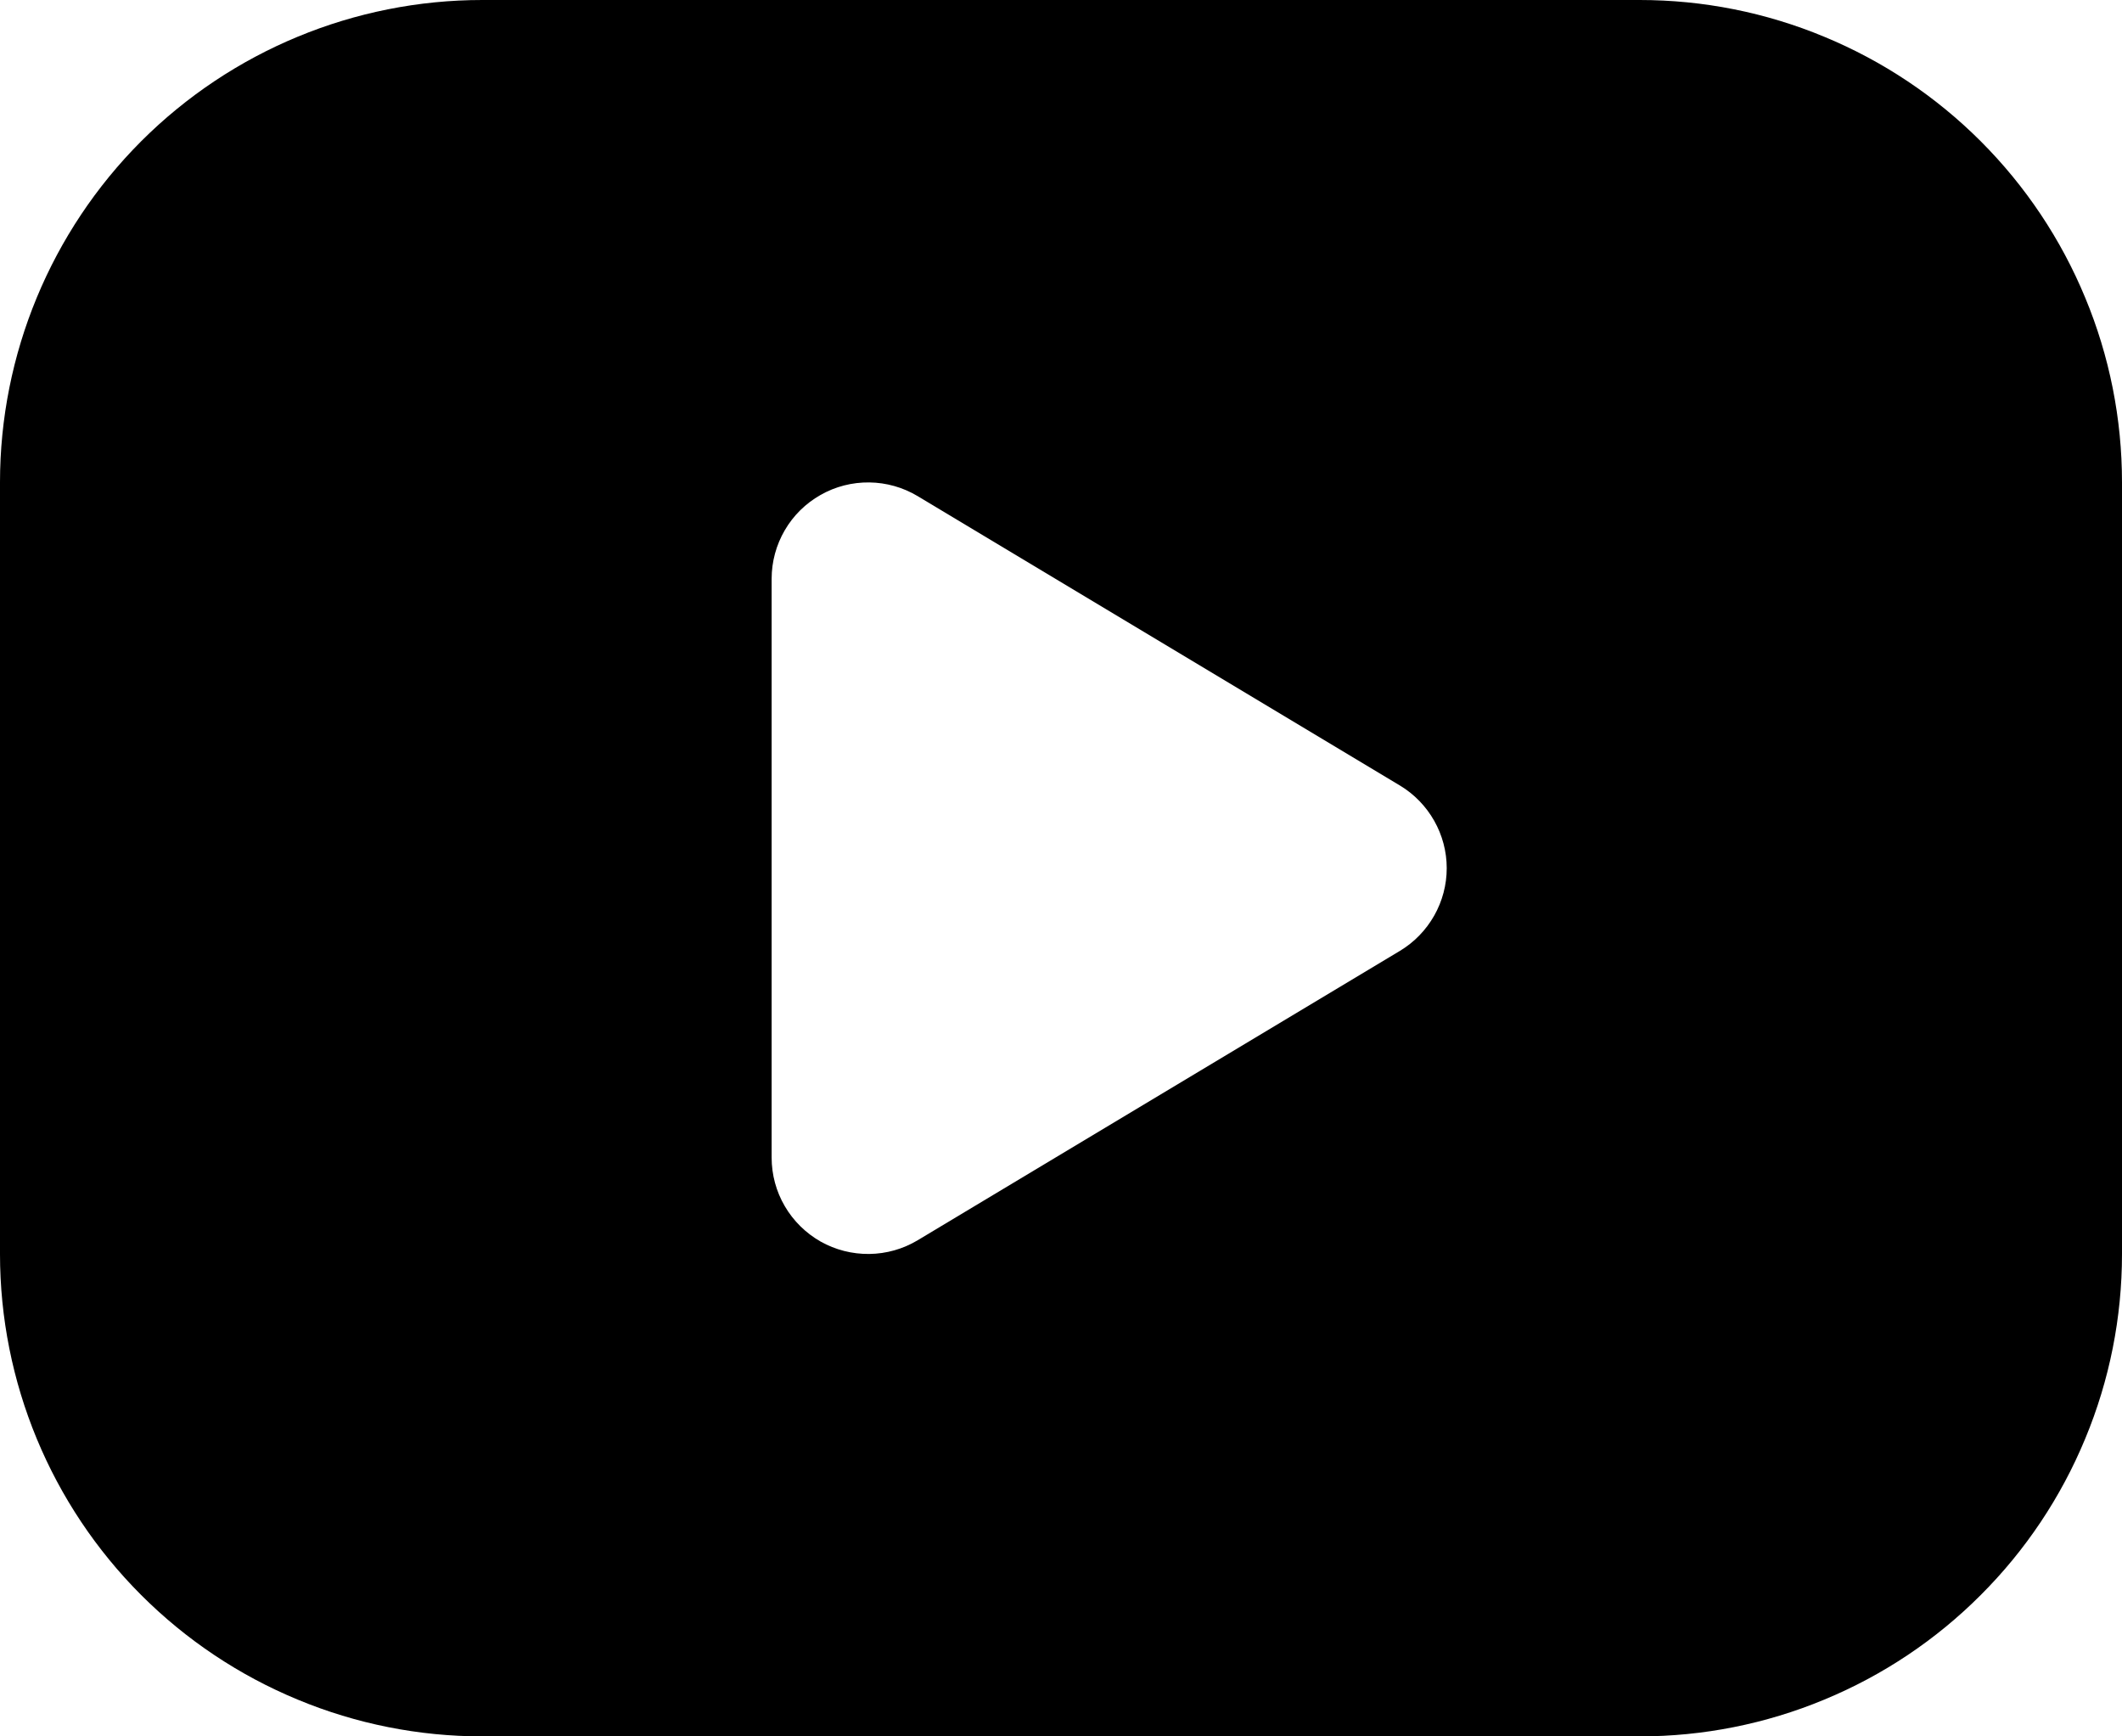 <?xml version="1.0" encoding="UTF-8"?> <svg xmlns="http://www.w3.org/2000/svg" width="22" height="18" viewBox="0 0 22 18" fill="none"><path d="M17 0C17.657 0 18.307 0.129 18.913 0.381C19.52 0.632 20.071 1 20.535 1.464C21 1.929 21.368 2.48 21.619 3.087C21.871 3.693 22 4.343 22 5V13C22 13.657 21.871 14.307 21.619 14.913C21.368 15.52 21 16.071 20.535 16.535C20.071 17 19.52 17.368 18.913 17.619C18.307 17.871 17.657 18 17 18H5C4.343 18 3.693 17.871 3.087 17.619C2.48 17.368 1.929 17 1.464 16.535C0.527 15.598 0 14.326 0 13V5C0 3.674 0.527 2.402 1.464 1.464C2.402 0.527 3.674 0 5 0H17ZM8 6V12C8 12.177 8.047 12.351 8.136 12.503C8.225 12.656 8.353 12.782 8.507 12.87C8.661 12.957 8.836 13.001 9.012 12.999C9.189 12.997 9.362 12.948 9.514 12.857L14.514 9.857C14.662 9.768 14.784 9.642 14.869 9.492C14.954 9.342 14.999 9.173 14.999 9C14.999 8.827 14.954 8.658 14.869 8.508C14.784 8.358 14.662 8.232 14.514 8.143L9.514 5.143C9.362 5.052 9.189 5.003 9.012 5.001C8.836 4.999 8.661 5.043 8.507 5.131C8.353 5.218 8.225 5.344 8.136 5.497C8.047 5.65 8 5.823 8 6Z" fill="black"></path></svg> 